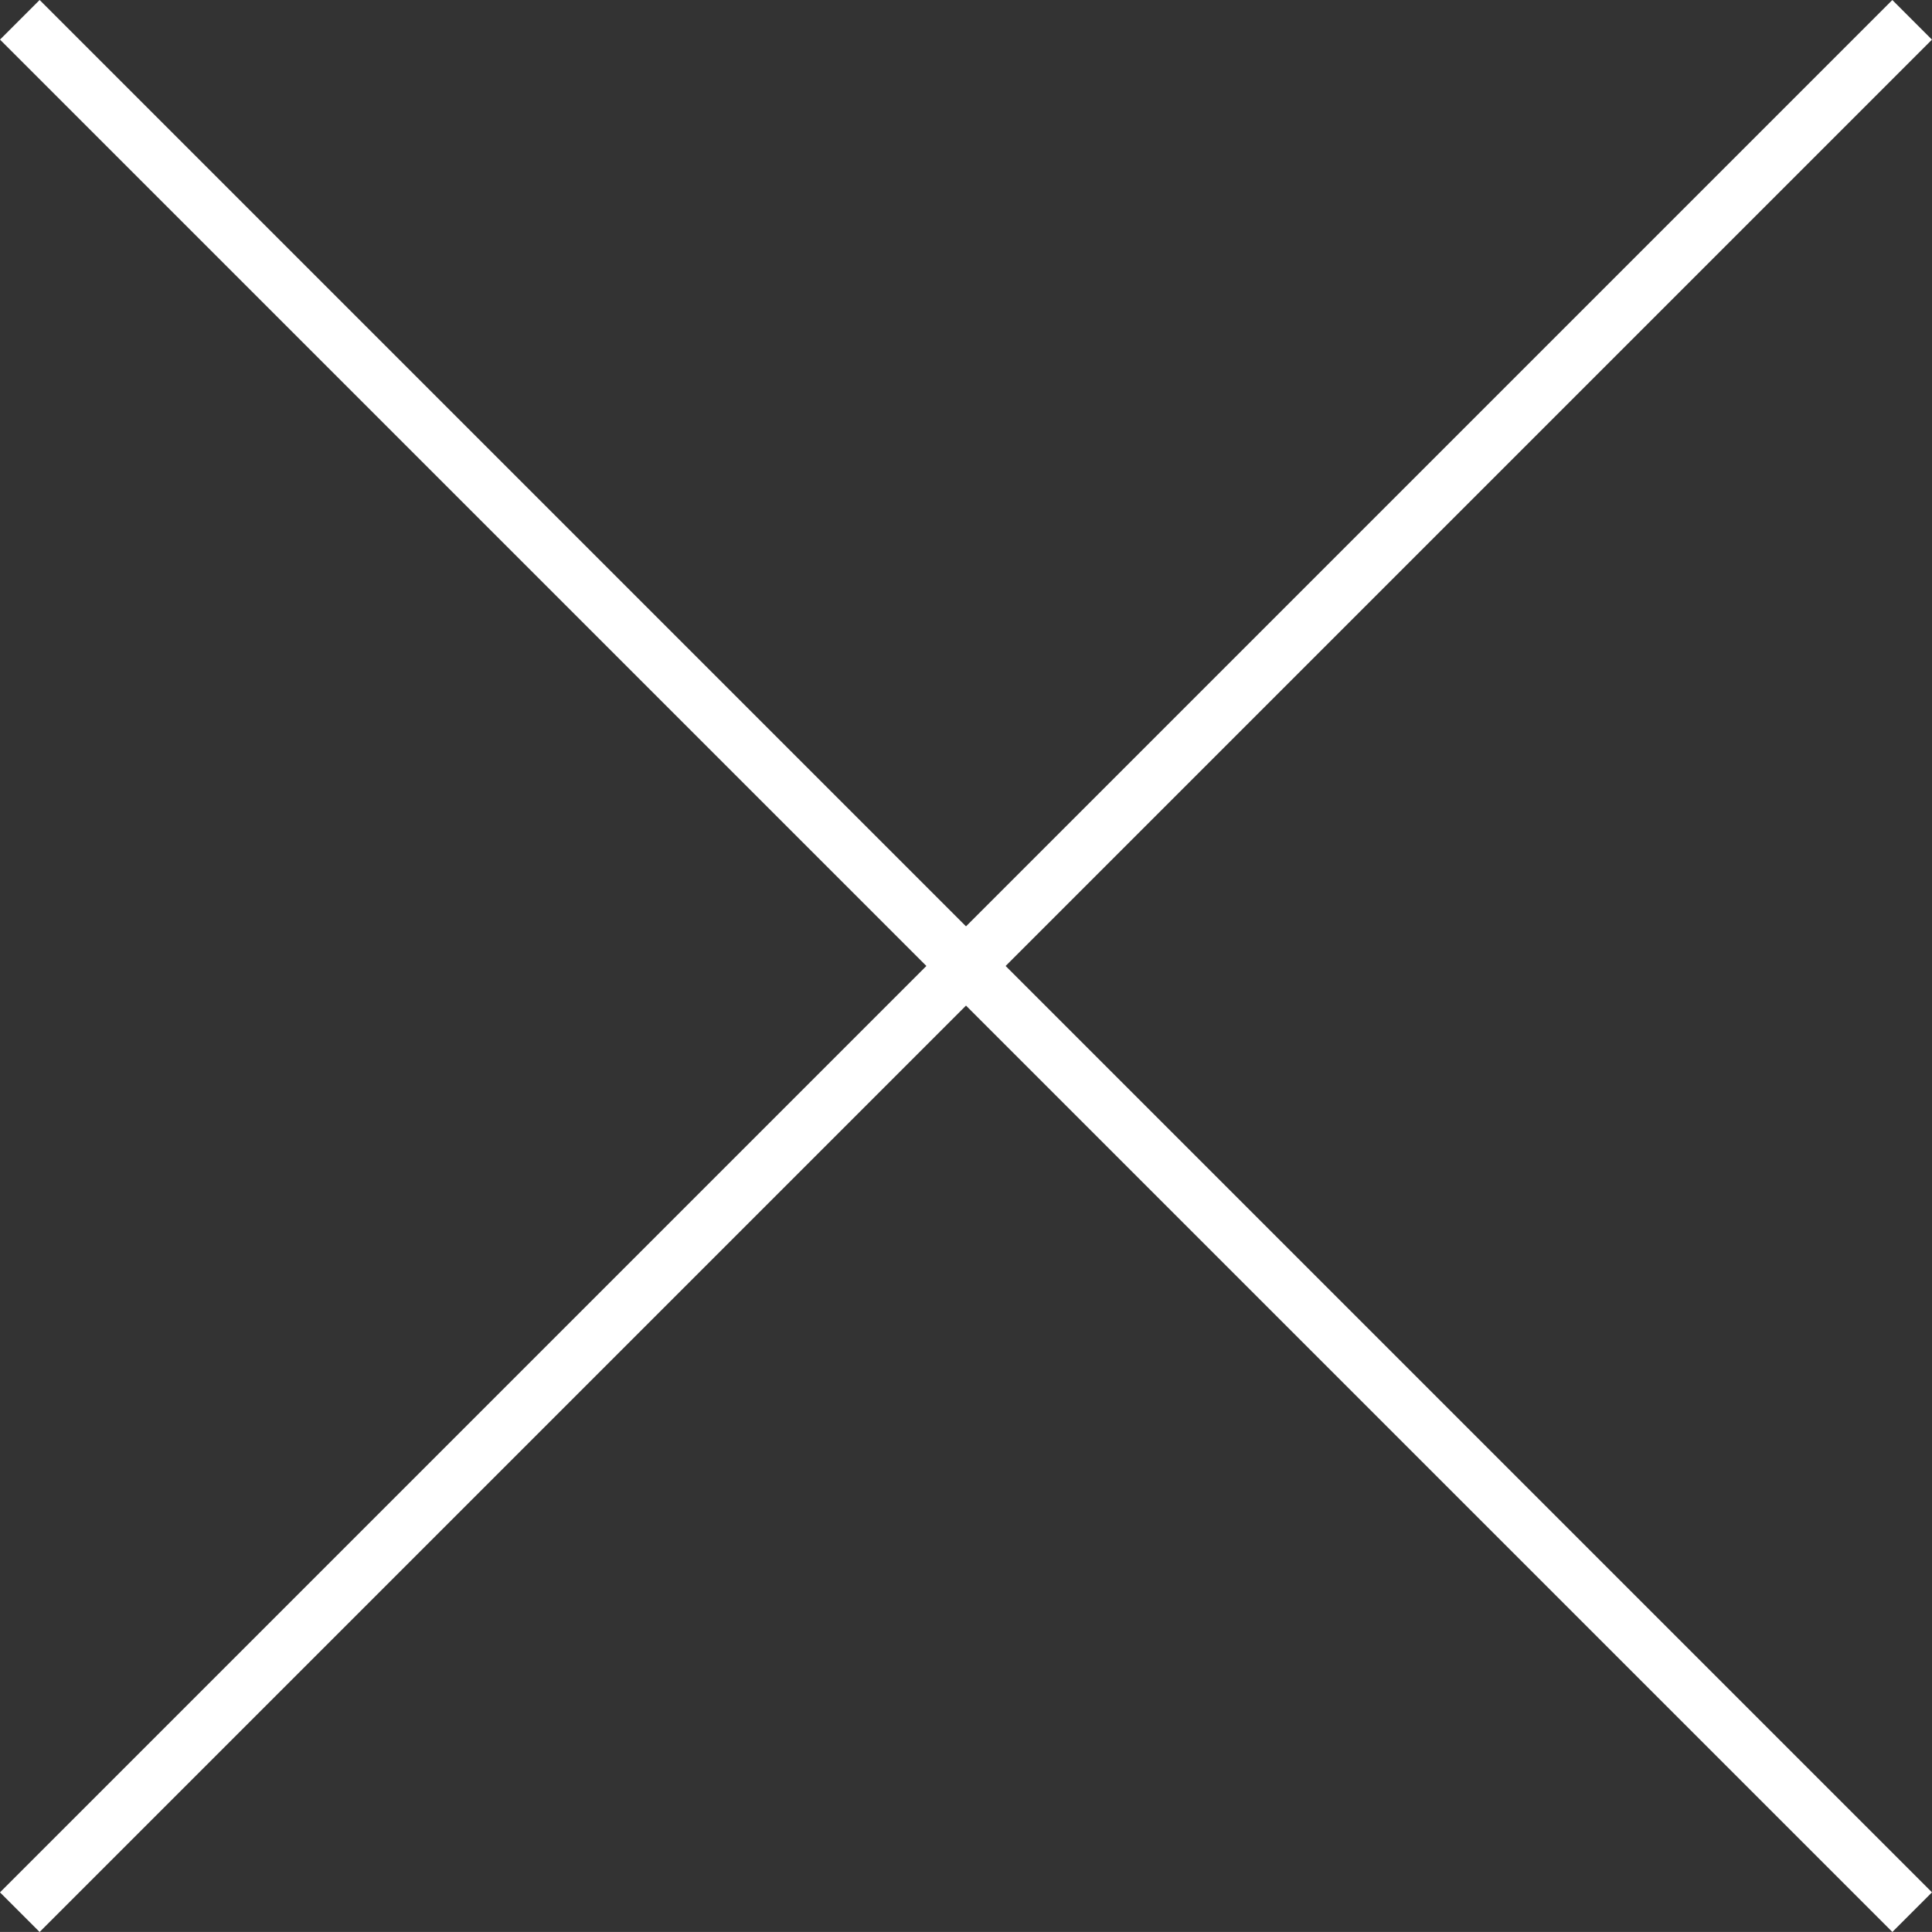 <svg xmlns="http://www.w3.org/2000/svg" width="34.484" height="34.483" viewBox="0 0 34.484 34.483">
  <rect x="0" y="0" width="34.484" height="34.483" fill="#333333" stroke="none"/>
  <g id="グループ_20" data-name="グループ 20" transform="translate(-176.758 -15.815)">
    <path id="パス_74" data-name="パス 74" d="M1786.624,23.557h-47.767v-1h47.767Z" transform="translate(-1068.75 1263.199) rotate(-45)" fill="#fff"/>
    <path id="パス_76" data-name="パス 76" d="M1786.624,23.557h-47.767v-1h47.767Z" transform="translate(-1036.142 -1229.693) rotate(45)" fill="#fff"/>
  </g>
</svg>
